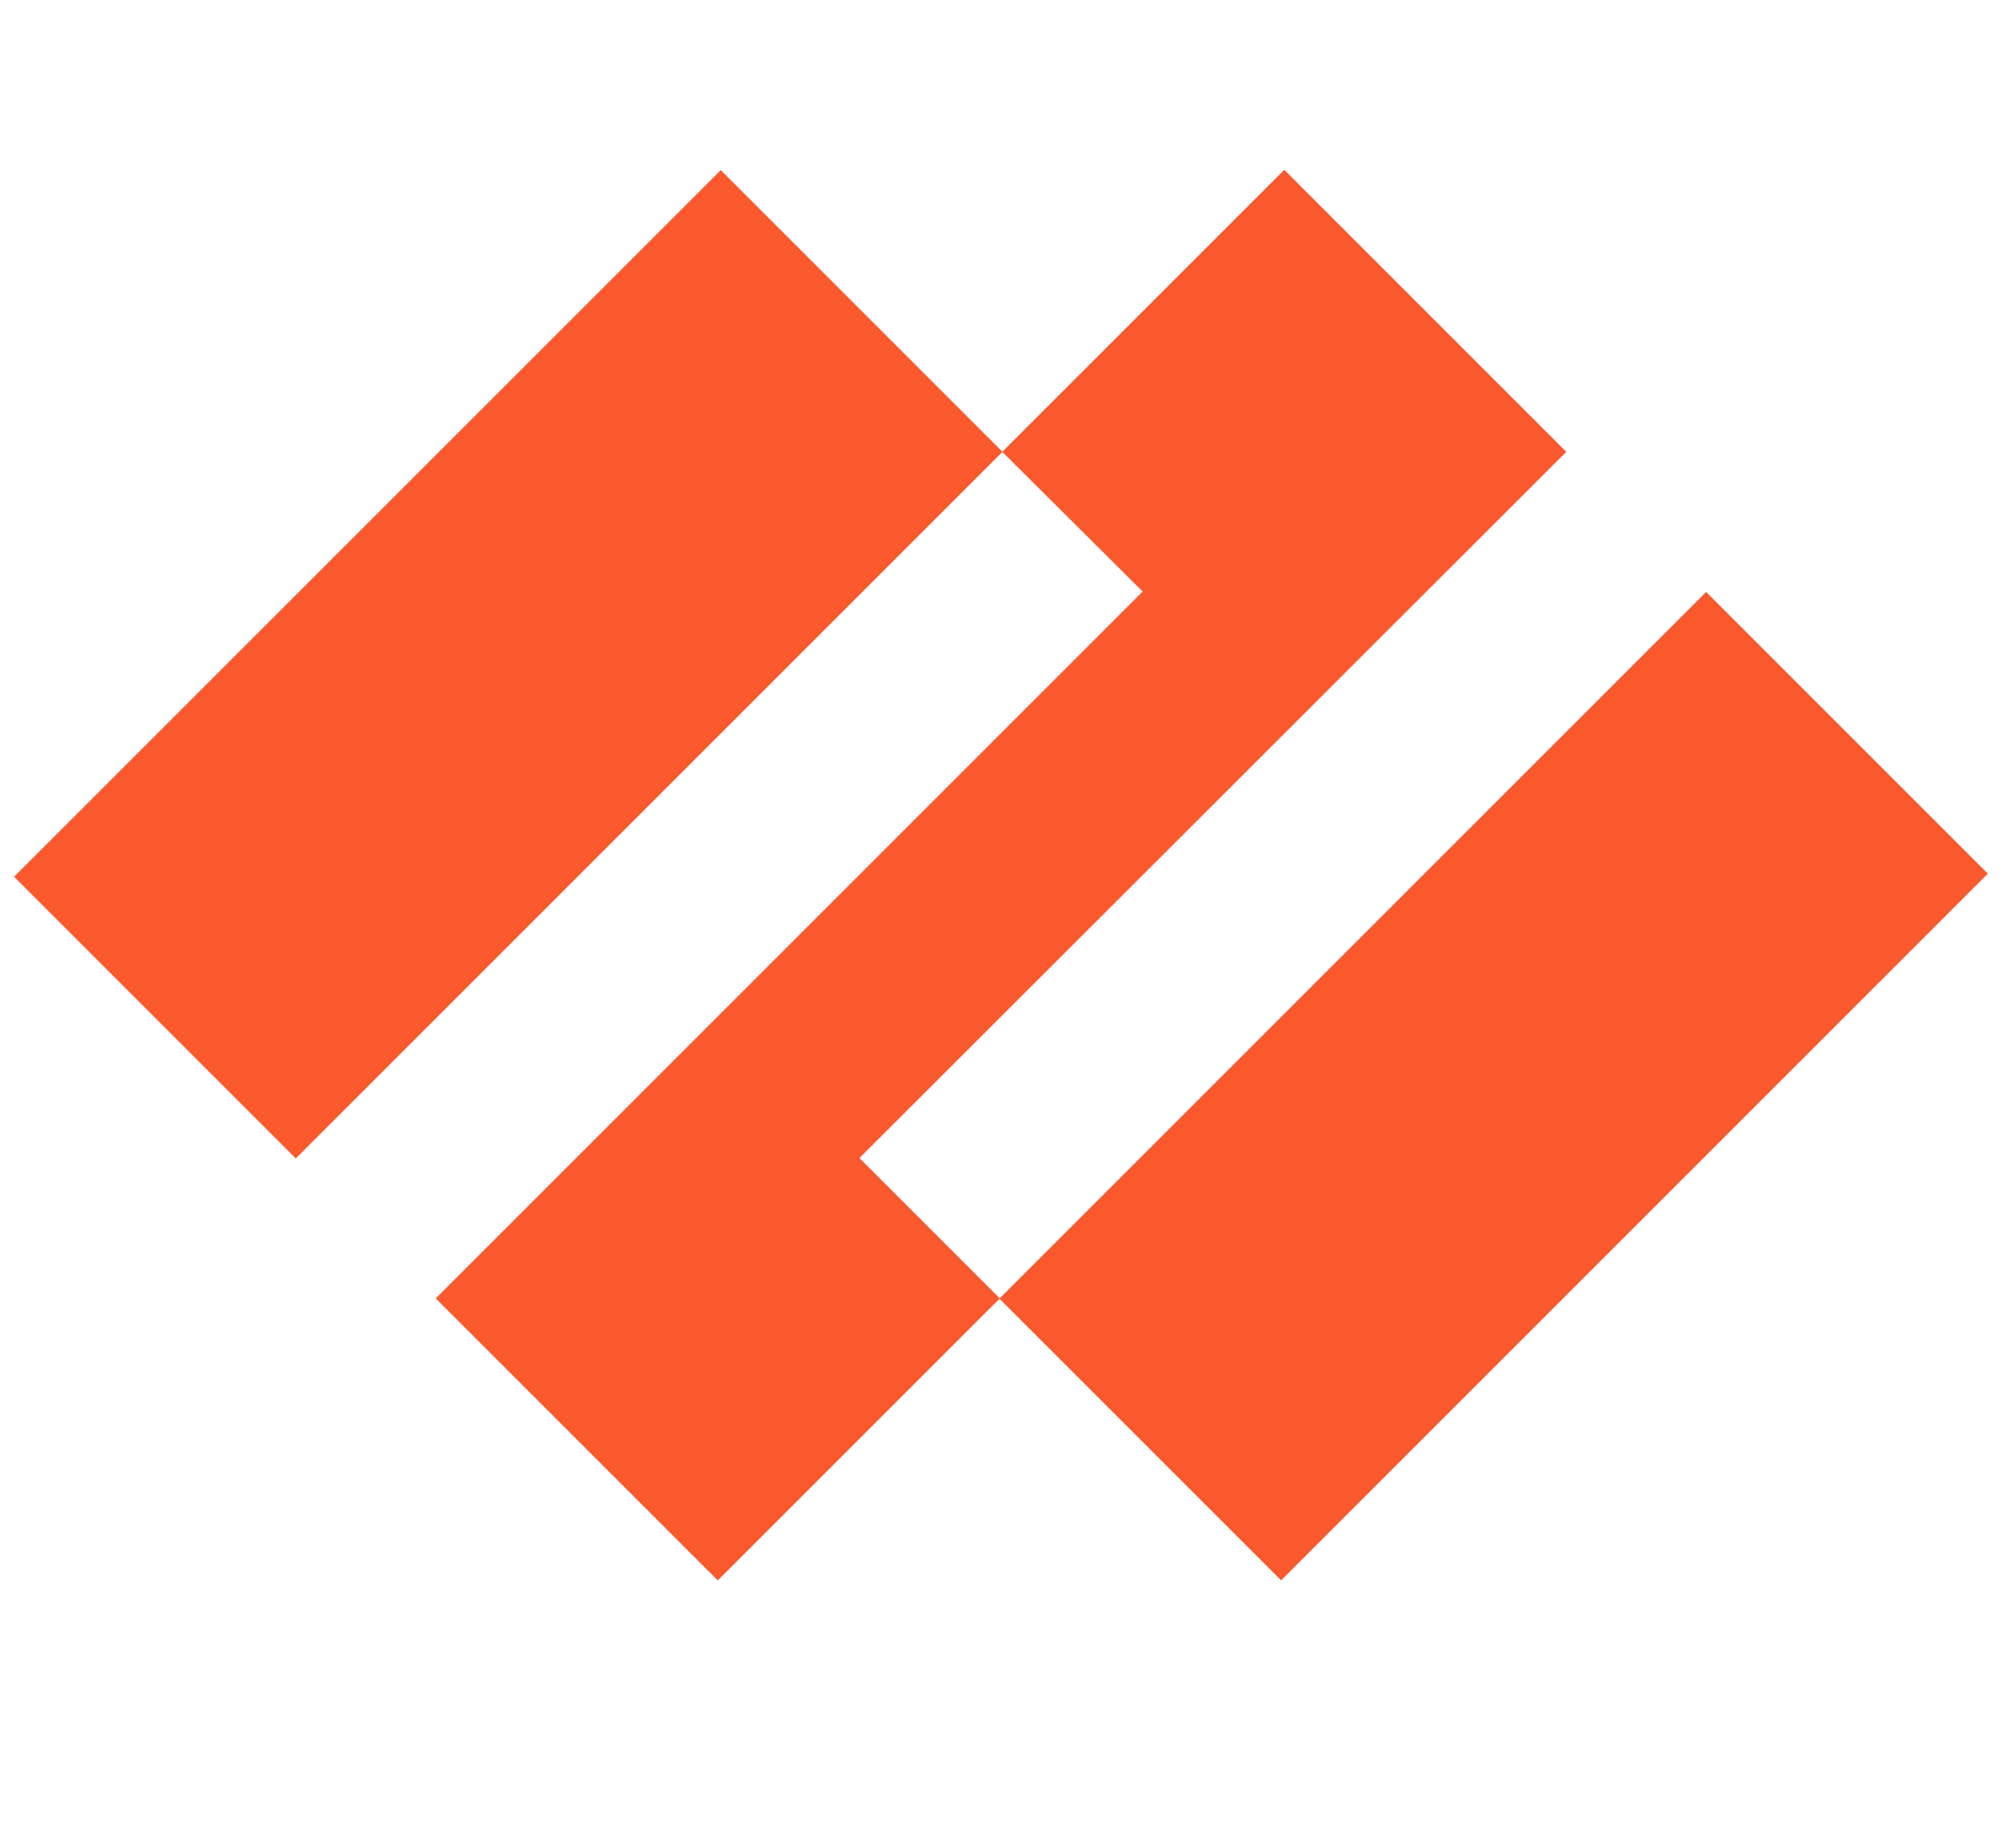 <?xml version="1.0" encoding="utf-8"?>
<svg viewBox="275.082 402.894 320.271 290.425" xmlns="http://www.w3.org/2000/svg">
  <defs>
    <style type="text/css">
	.st0{fill:#FA582D;}
</style>
  </defs>
  <g transform="matrix(1, 0, 0, 1, 277.31, 428.277)">
    <g>
      <g>
        <rect x="-2.228" y="-25.383" width="320.271" height="290.425" style="fill: rgb(255, 255, 255);"/>
      </g>
      <g>
        <polygon class="st0" points="246.6 46.4 201.8 1.6 157 46.4 179.3 68.6 67 180.9 111.8 225.7 156.6 180.9 134.3 158.6"/>
      </g>
      <g>
        <rect x="-0.9" y="48.5" transform="matrix(0.707, -0.707, 0.707, 0.707, -33.65, 78.987)" class="st0" width="158.799" height="63.299"/>
      </g>
      <rect x="155.699" y="115.499" transform="matrix(0.707, -0.707, 0.707, 0.707, -35.193, 209.355)" class="st0" width="158.799" height="63.299"/>
    </g>
  </g>
</svg>